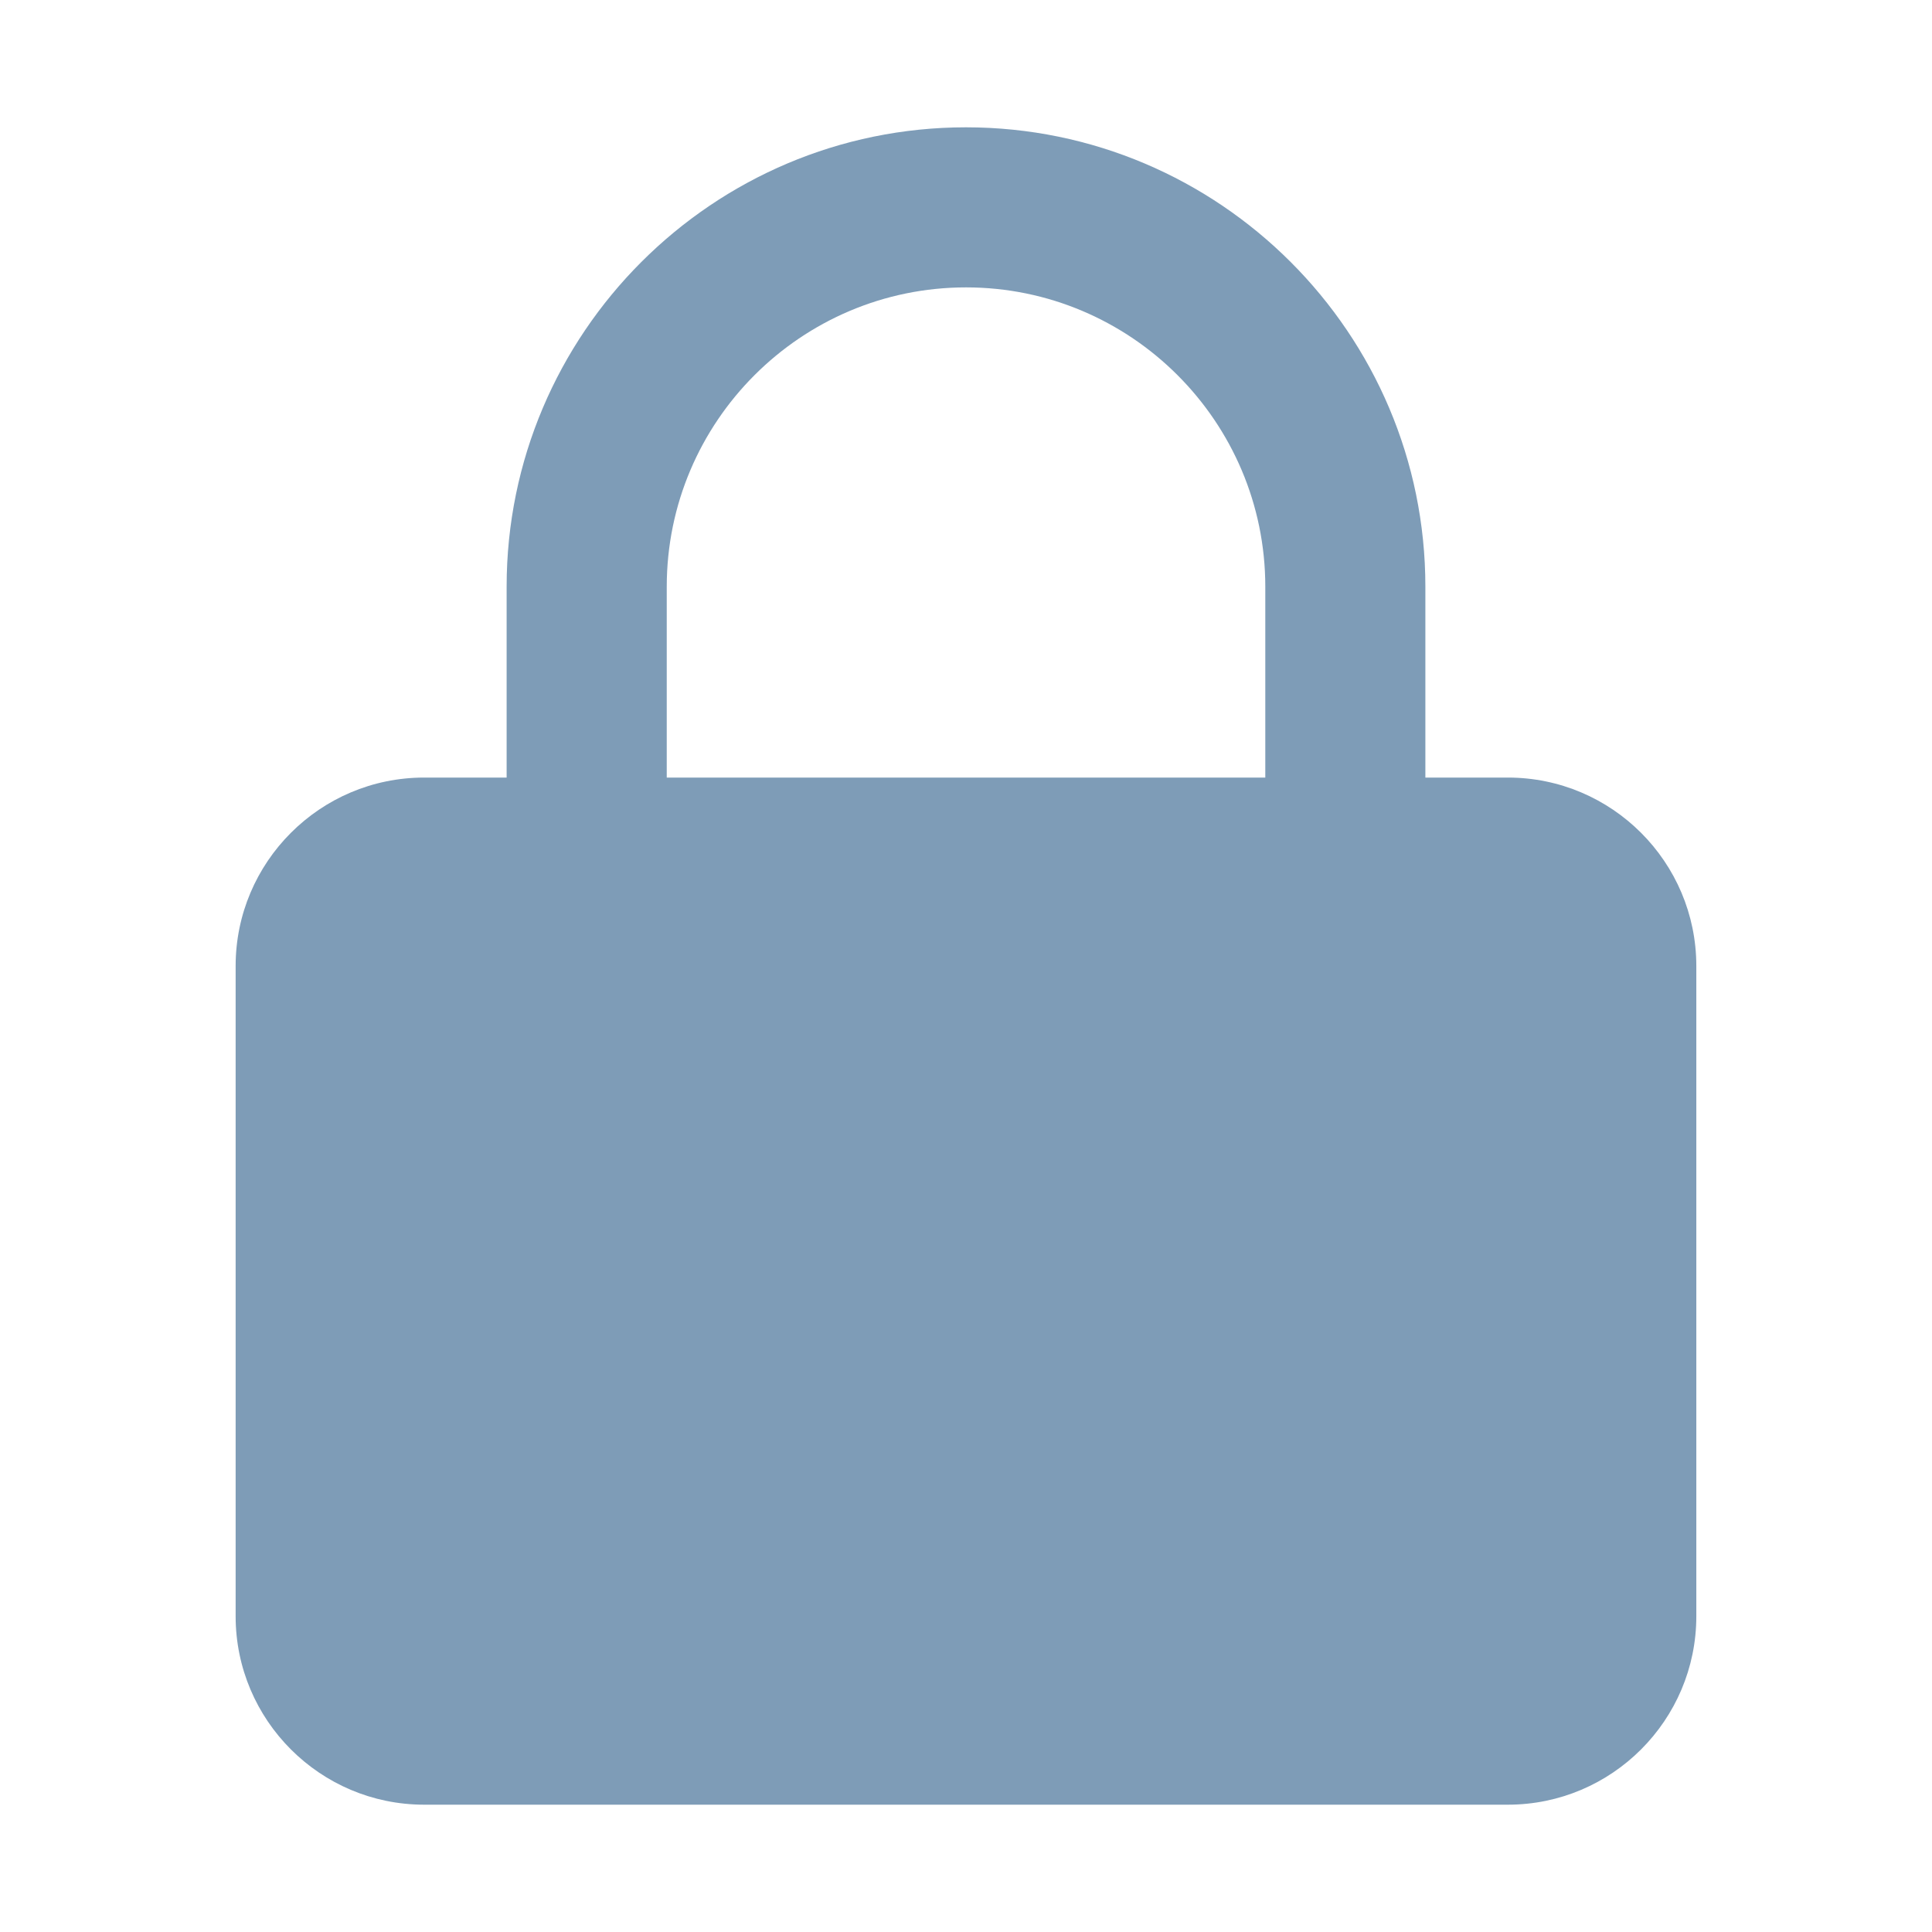 <svg xml:space="preserve" viewBox="0 0 42.52 42.52" height="42.52px" width="42.52px" y="0px" x="0px" xmlns:xlink="http://www.w3.org/1999/xlink" xmlns="http://www.w3.org/2000/svg" id="Layer_1" version="1.1">
<rect height="42.52" width="42.52" fill="none" y="0" x="0"></rect>
<g>
	<path d="M9.334,17.113c-2.287,0-4.148,1.86-4.148,4.147v14.311c0,2.287,1.861,4.147,4.148,4.147h23.852
		c2.287,0,4.147-1.86,4.147-4.147V21.26c0-2.287-1.86-4.147-4.147-4.147h-1.816v-4.201c0-5.575-4.535-10.11-10.11-10.11
		s-10.11,4.535-10.11,10.11v4.201H9.334z M27.846,17.113H14.674v-4.201c0-3.632,2.955-6.587,6.587-6.587
		c3.631,0,6.586,2.955,6.586,6.587V17.113z" fill="#7E9CB7"></path>
</g>
</svg>
